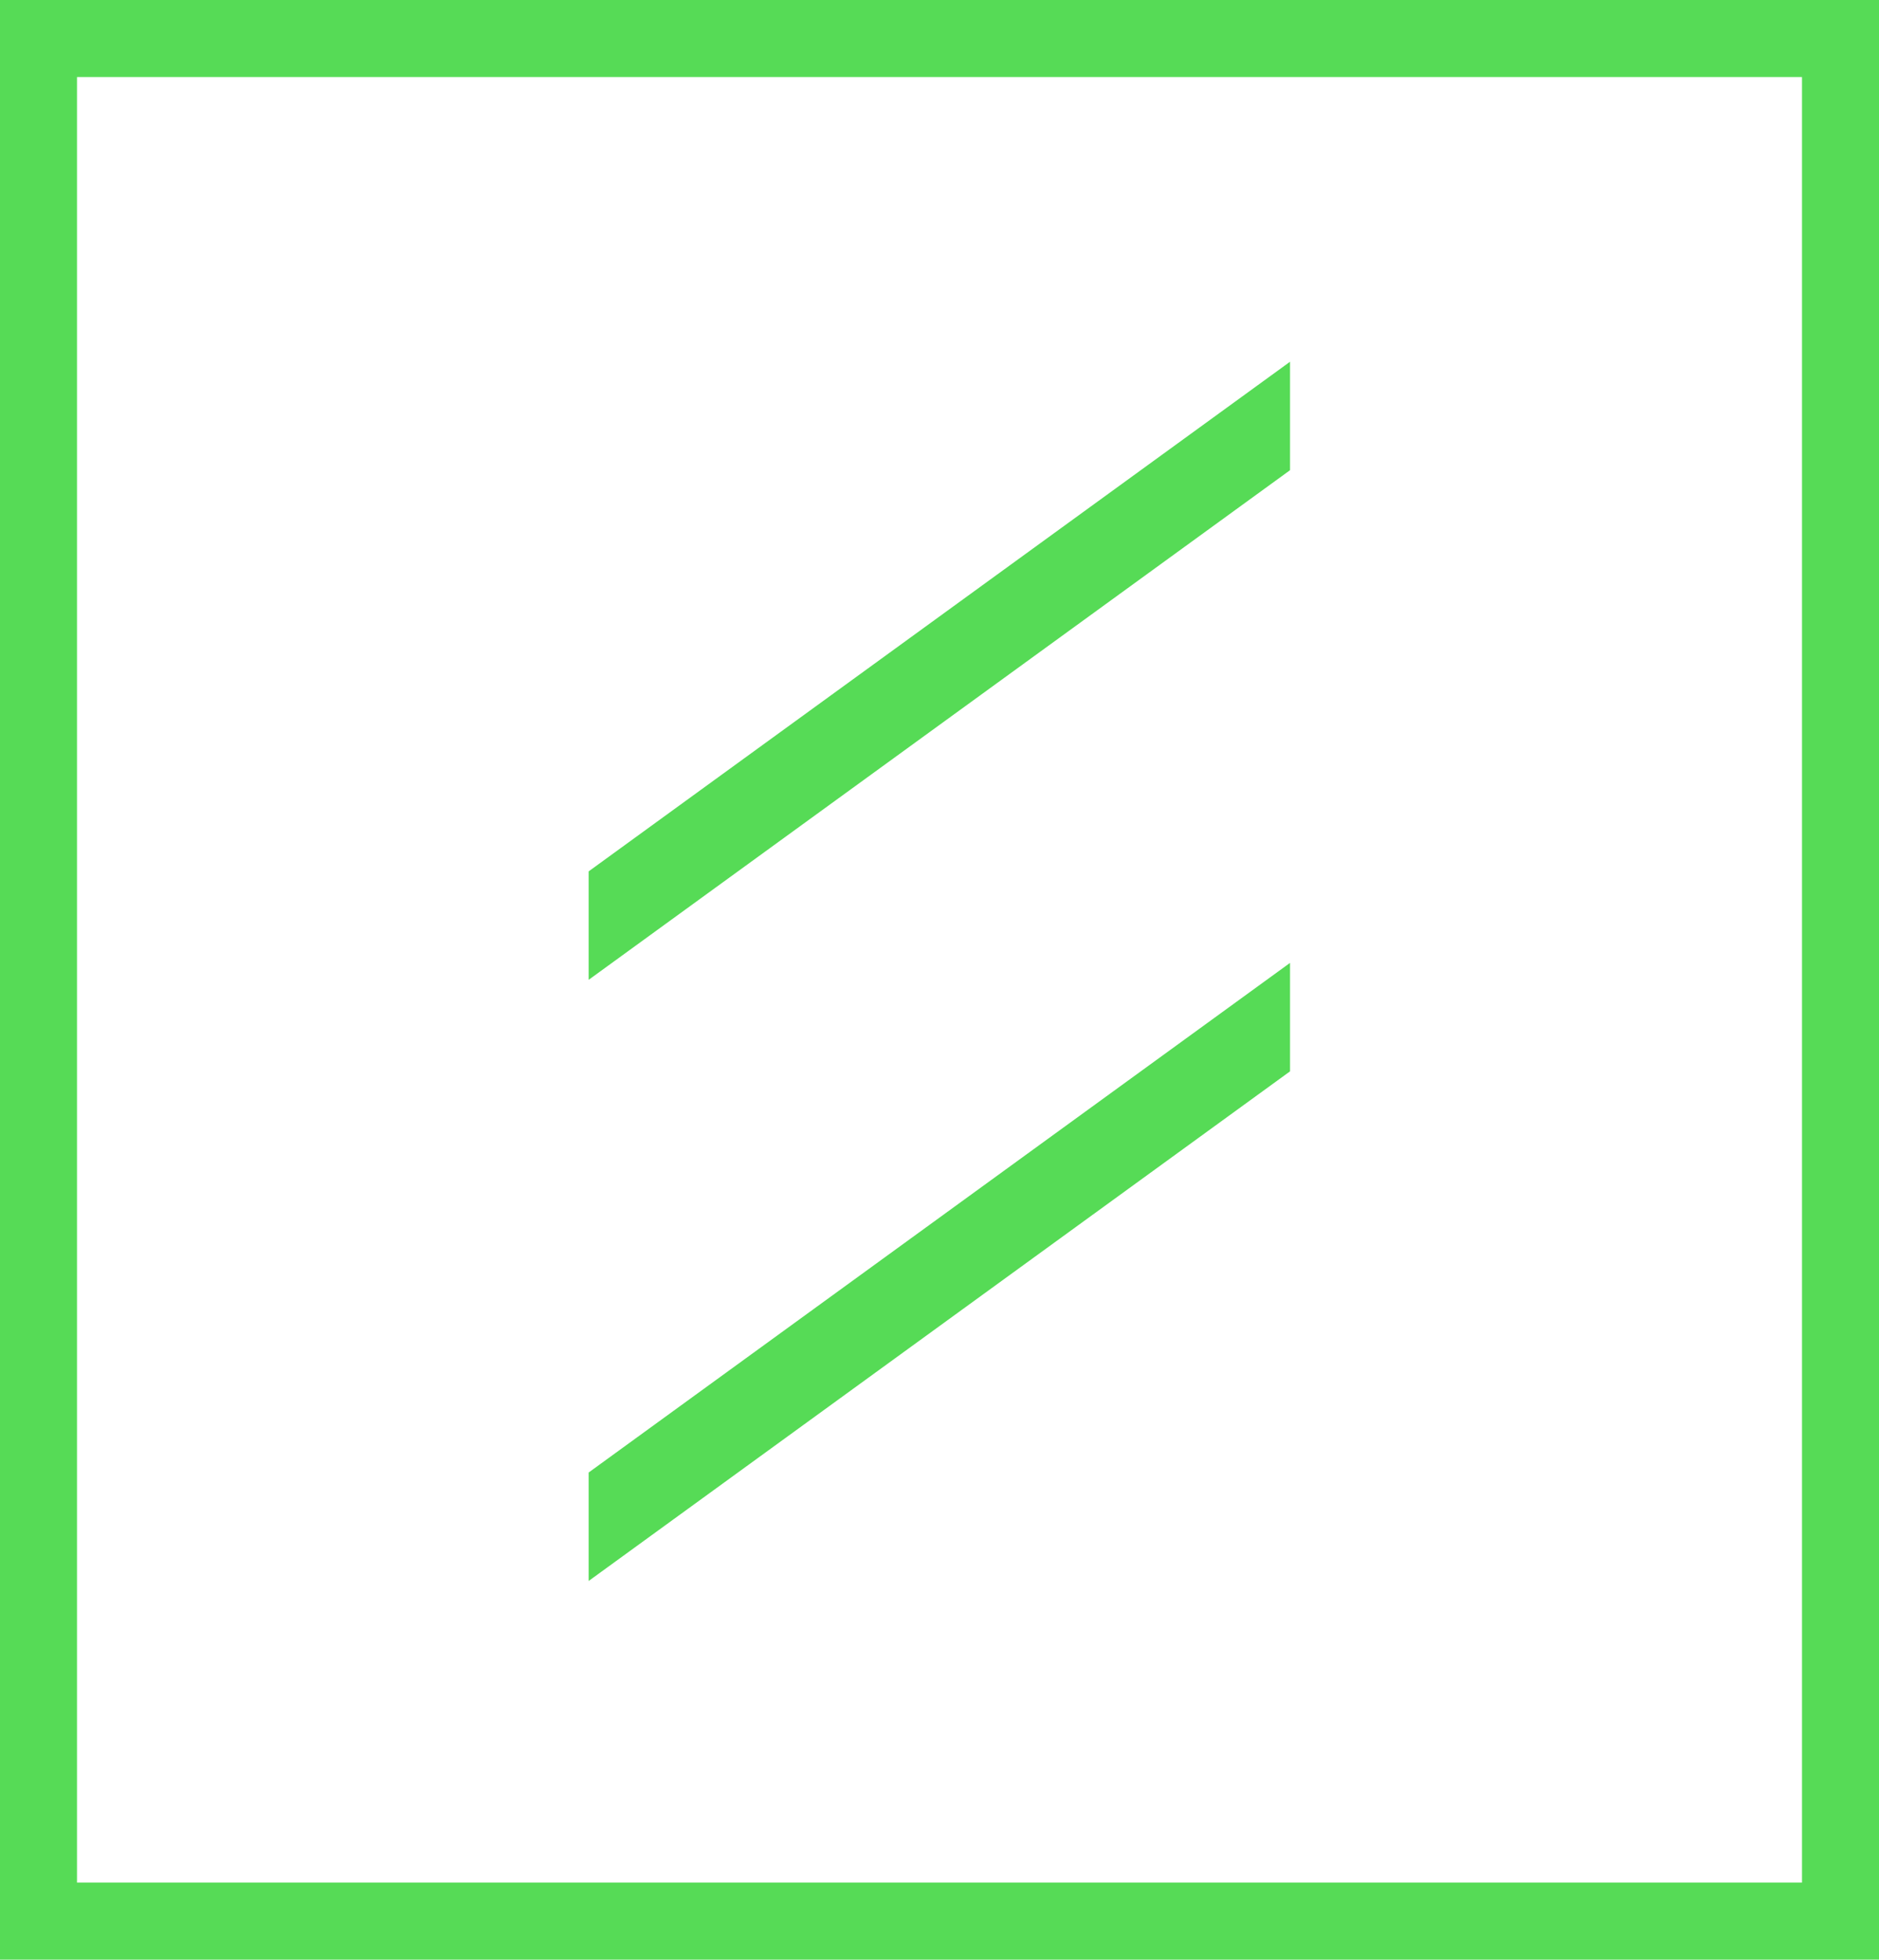 <?xml version="1.0" encoding="UTF-8"?>
<svg id="Layer_2" data-name="Layer 2" xmlns="http://www.w3.org/2000/svg" viewBox="0 0 61 63.6">
  <defs>
    <style>
      .cls-1 {
        fill: #56db56;
      }
    </style>
  </defs>
  <g id="Layer_1-2" data-name="Layer 1">
    <g>
      <g>
        <path class="cls-1" d="M19.11,51.31l22.77-16.54v-3.52l-22.77,16.54v3.52Z"/>
        <path class="cls-1" d="M19.11,31.8l22.77-16.54v-3.52l-22.77,16.54v3.52Z"/>
      </g>
      <path class="cls-1" d="M61,63.6H0V0h61v63.6ZM2.5,61.1h56V2.5H2.5v58.6Z"/>
    </g>
  </g>
</svg>